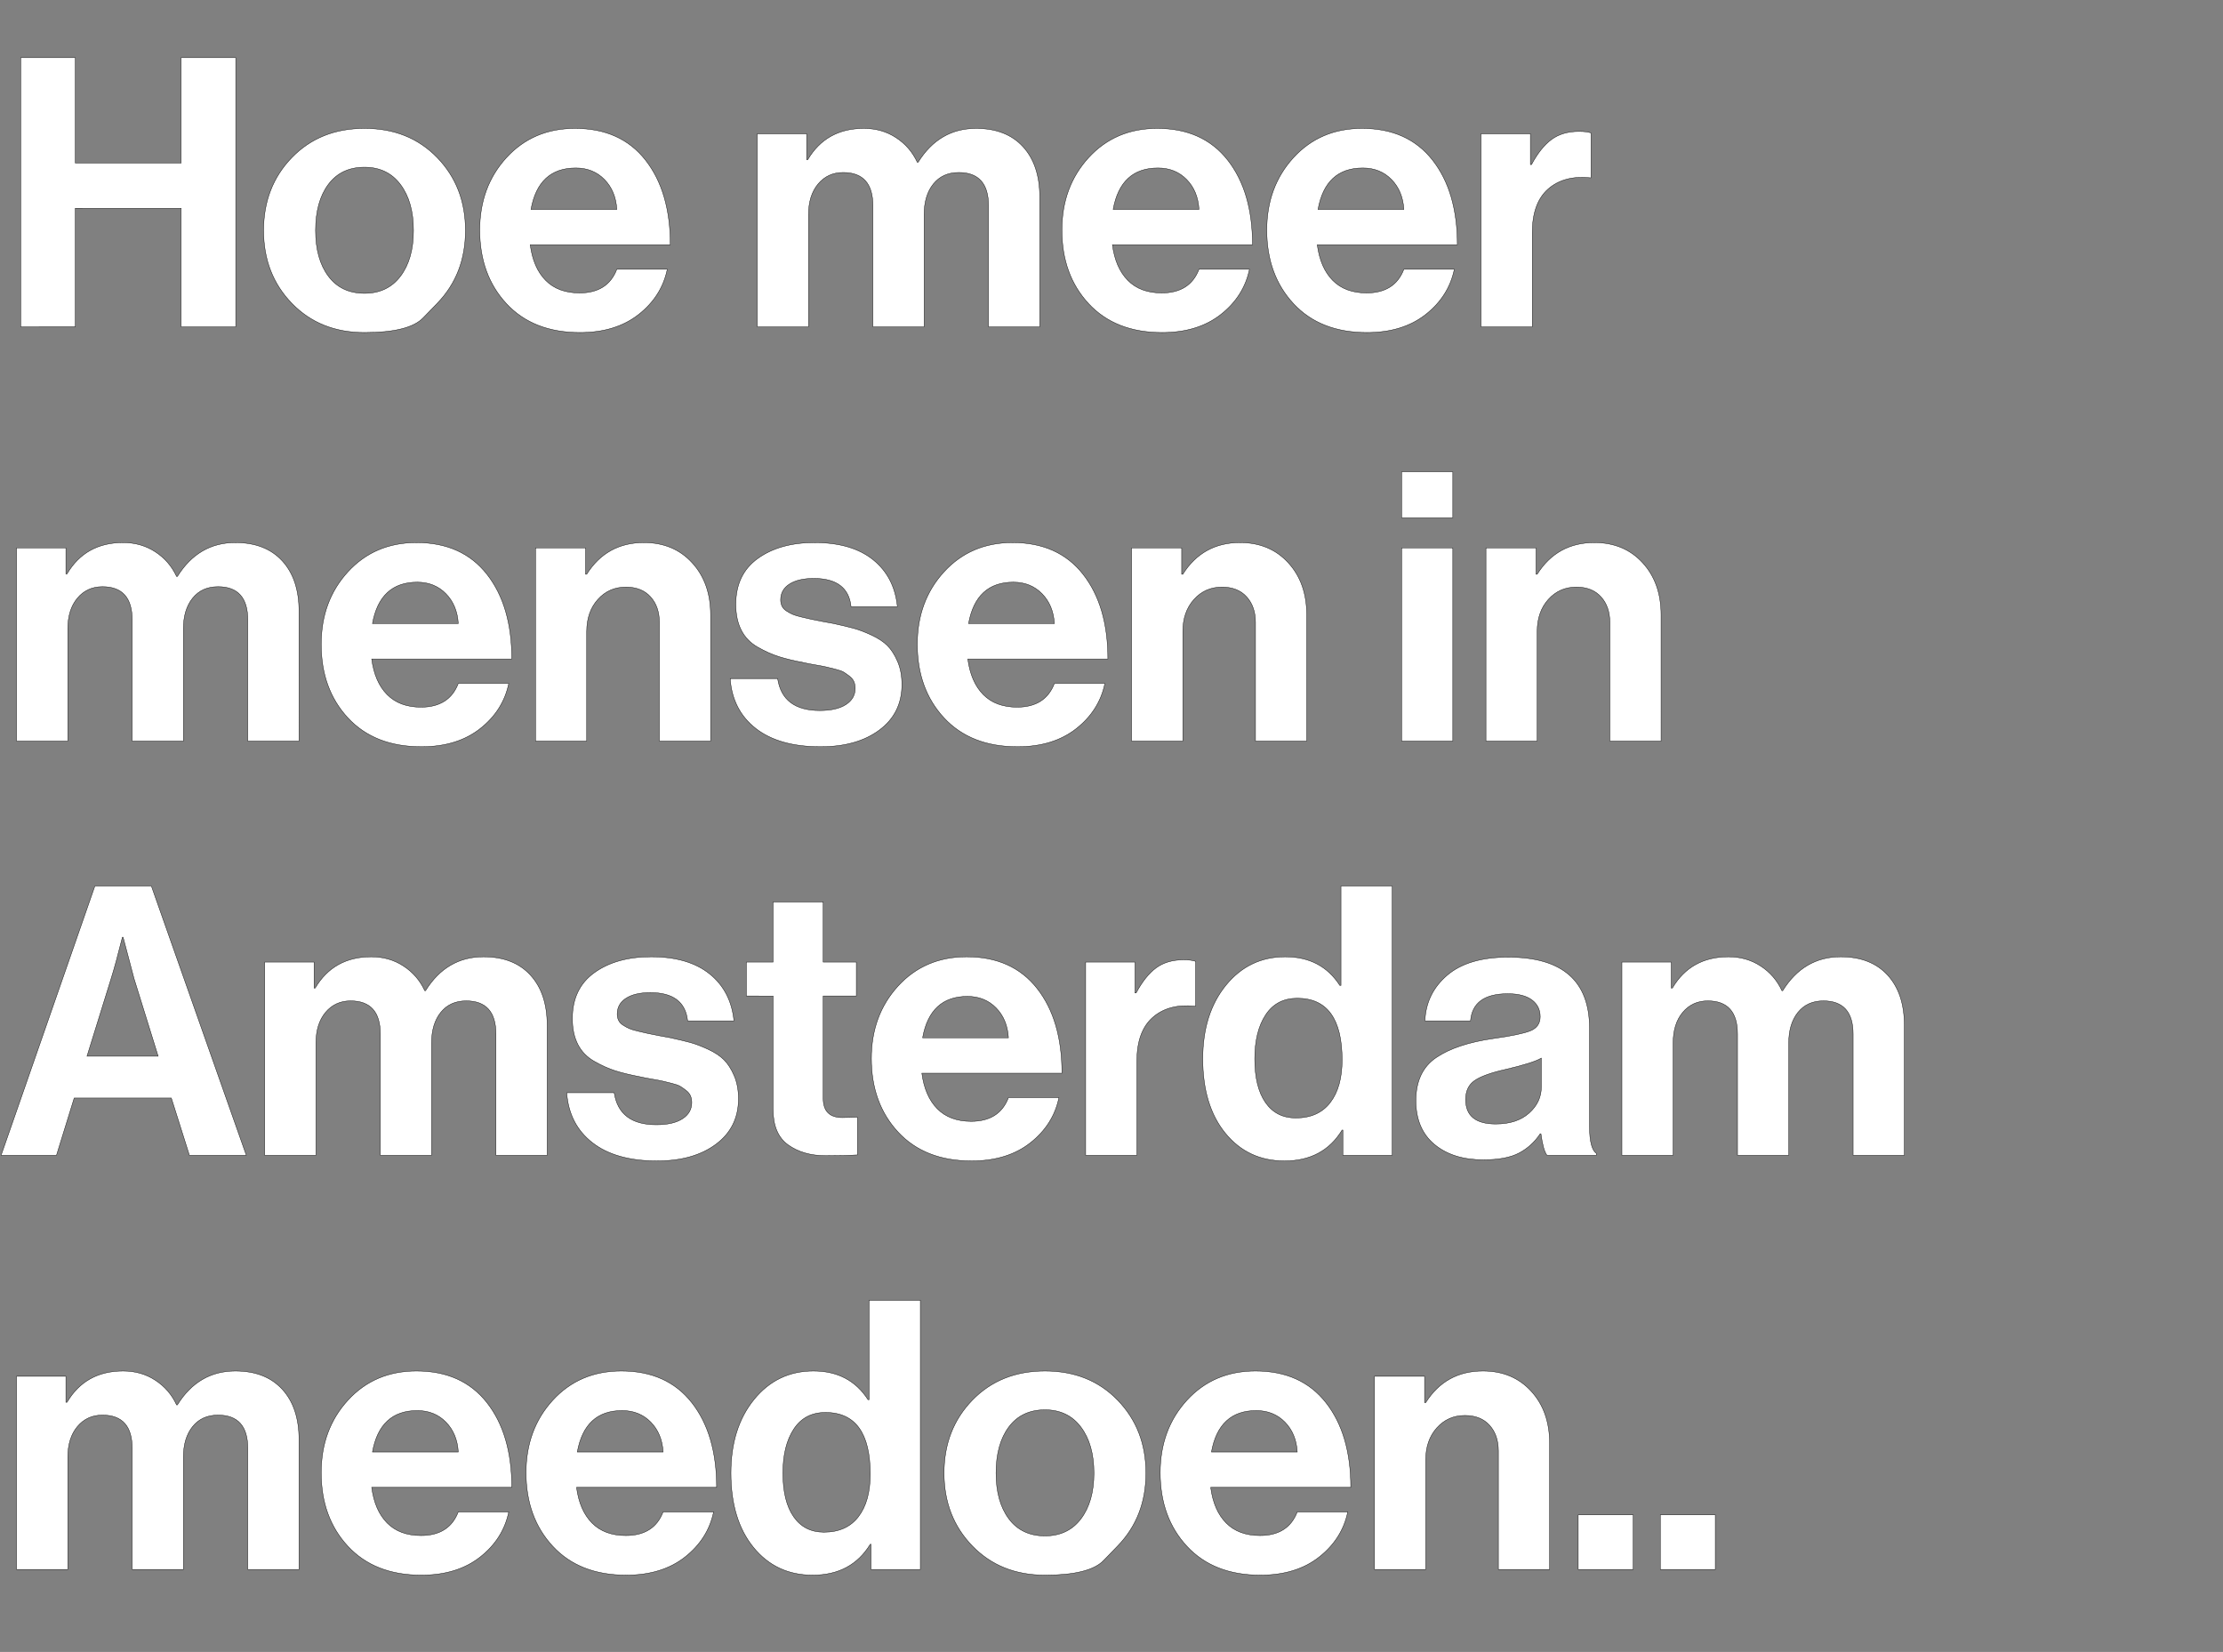 <svg width="183" height="136" viewBox="0 0 183 136" xmlns="http://www.w3.org/2000/svg"><rect x="0" y="0" width="183" height="136" fill="#808080" stroke="none"/><g fill="#fff" stroke="#000"><path d="M1.705 26.91V4.745H6.2v8.68h8.711v-8.68h4.495V26.91h-4.495v-9.765H6.2v9.765zM35.991 24.973l-1.163 1.2q-1.162 1.202-4.82 1.202-3.658 0-5.983-2.402Q21.7 22.57 21.7 18.974q0-3.596 2.325-5.998 2.325-2.403 5.983-2.403 3.658 0 5.983 2.402 2.325 2.403 2.325 5.999 0 3.596-2.325 5.998zm-5.983-.822q1.891 0 2.96-1.41 1.07-1.411 1.07-3.767t-1.07-3.782q-1.069-1.426-2.96-1.426-1.922 0-2.976 1.41-1.054 1.411-1.054 3.798 0 2.356 1.054 3.767 1.054 1.41 2.976 1.41zM47.74 27.375q-3.844 0-6.045-2.372-2.201-2.371-2.201-6.06 0-3.565 2.201-5.968 2.201-2.402 5.642-2.402 3.751 0 5.797 2.604t2.046 6.975H43.648q.248 1.891 1.271 2.93 1.023 1.038 2.79 1.038 2.325 0 3.069-1.953h4.154q-.465 2.232-2.356 3.72-1.891 1.488-4.836 1.488zm-.341-13.547q-3.069 0-3.689 3.41h7.068q-.093-1.519-1.023-2.465-.93-.945-2.356-.945zM62.341 26.91V11.007h4.061v2.139h.093q1.519-2.573 4.619-2.573 1.488 0 2.65.76 1.163.759 1.752 2.03h.062q1.736-2.79 4.774-2.79 2.48 0 3.86 1.503 1.379 1.504 1.379 4.139V26.91h-4.216v-9.982q0-2.728-2.449-2.728-1.333 0-2.093.945-.759.946-.759 2.527v9.238h-4.216v-9.982q0-2.728-2.449-2.728-1.271 0-2.062.945-.79.946-.79 2.527v9.238zM95.666 27.375q-3.844 0-6.045-2.372-2.201-2.371-2.201-6.06 0-3.565 2.201-5.968 2.201-2.402 5.642-2.402 3.751 0 5.797 2.604t2.046 6.975H91.574q.248 1.891 1.271 2.93 1.023 1.038 2.79 1.038 2.325 0 3.069-1.953h4.154q-.465 2.232-2.356 3.72-1.891 1.488-4.836 1.488zm-.341-13.547q-3.069 0-3.689 3.41h7.068q-.093-1.519-1.023-2.465-.93-.945-2.356-.945zM112.53 27.375q-3.844 0-6.045-2.372-2.201-2.371-2.201-6.06 0-3.565 2.201-5.968 2.201-2.402 5.642-2.402 3.751 0 5.797 2.604t2.046 6.975h-11.532q.248 1.891 1.271 2.93 1.023 1.038 2.79 1.038 2.325 0 3.069-1.953h4.154q-.465 2.232-2.356 3.72-1.891 1.488-4.836 1.488zm-.341-13.547q-3.069 0-3.689 3.41h7.068q-.093-1.519-1.023-2.465-.93-.945-2.356-.945zM125.984 11.007v2.542h.093q.744-1.395 1.643-2.062.899-.666 2.263-.666.651 0 .992.124v3.689h-.093q-2.139-.217-3.441.93t-1.302 3.596v7.75h-4.216V11.007z" stroke-width=".031"/></g><g fill="#fff" stroke="#000"><path d="M1.364 61.01V45.107h4.061v2.139h.093q1.519-2.573 4.619-2.573 1.488 0 2.65.76 1.163.759 1.752 2.03h.062q1.736-2.79 4.774-2.79 2.48 0 3.86 1.504 1.379 1.503 1.379 4.138V61.01h-4.216v-9.982q0-2.728-2.449-2.728-1.333 0-2.093.946-.759.945-.759 2.526v9.238h-4.216v-9.982q0-2.728-2.449-2.728-1.271 0-2.062.946-.79.945-.79 2.526v9.238zM34.689 61.475q-3.844 0-6.045-2.371-2.201-2.372-2.201-6.061 0-3.565 2.201-5.967 2.201-2.403 5.642-2.403 3.751 0 5.797 2.604t2.046 6.975H30.597q.248 1.891 1.271 2.93 1.023 1.038 2.79 1.038 2.325 0 3.069-1.953h4.154q-.465 2.232-2.356 3.72-1.891 1.488-4.836 1.488zm-.341-13.547q-3.069 0-3.689 3.41h7.068q-.093-1.519-1.023-2.464-.93-.946-2.356-.946zM48.205 45.107v2.17h.093q1.643-2.604 4.712-2.604 2.449 0 3.968 1.659 1.519 1.658 1.519 4.293V61.01h-4.216v-9.765q0-1.302-.728-2.108-.729-.806-2.031-.806-1.395 0-2.31 1.023-.914 1.023-.914 2.635v9.021h-4.216V45.107zM67.549 61.475q-3.41 0-5.332-1.503-1.922-1.504-2.108-4.108h3.906q.403 2.635 3.472 2.635 1.395 0 2.155-.496.759-.496.759-1.333 0-.31-.108-.558-.109-.248-.373-.45-.263-.201-.464-.325-.202-.124-.698-.248-.496-.124-.76-.186-.263-.062-.899-.17-.635-.109-.883-.171-1.302-.248-2.123-.511-.822-.264-1.721-.775-.899-.512-1.349-1.395-.449-.884-.449-2.124 0-2.48 1.813-3.782 1.814-1.302 4.666-1.302 3.069 0 4.82 1.41 1.752 1.411 2 3.86H70.06q-.248-2.325-3.069-2.325-1.271 0-2 .465-.728.465-.728 1.302 0 .279.108.512.109.232.373.403.263.17.511.279.248.108.713.217l.806.186q.341.077.93.186l.93.17q.992.217 1.627.388.636.17 1.473.558.837.387 1.317.868.481.48.837 1.302.357.821.357 1.906 0 2.356-1.845 3.736-1.844 1.379-4.851 1.379zM83.762 61.475q-3.844 0-6.045-2.371-2.201-2.372-2.201-6.061 0-3.565 2.201-5.967 2.201-2.403 5.642-2.403 3.751 0 5.797 2.604t2.046 6.975H79.67q.248 1.891 1.271 2.93 1.023 1.038 2.79 1.038 2.325 0 3.069-1.953h4.154q-.465 2.232-2.356 3.72-1.891 1.488-4.836 1.488zm-.341-13.547q-3.069 0-3.689 3.41H86.8q-.093-1.519-1.023-2.464-.93-.946-2.356-.946zM97.278 45.107v2.17h.093q1.643-2.604 4.712-2.604 2.449 0 3.968 1.659 1.519 1.658 1.519 4.293V61.01h-4.216v-9.765q0-1.302-.728-2.108-.729-.806-2.031-.806-1.395 0-2.31 1.023-.914 1.023-.914 2.635v9.021h-4.216V45.107zM115.382 61.01V45.107h4.216V61.01zm0-18.383v-3.782h4.216v3.782zM126.449 45.107v2.17h.093q1.643-2.604 4.712-2.604 2.449 0 3.968 1.659 1.519 1.658 1.519 4.293V61.01h-4.216v-9.765q0-1.302-.729-2.108-.728-.806-2.03-.806-1.395 0-2.31 1.023-.914 1.023-.914 2.635v9.021h-4.216V45.107z" stroke-width=".031"/></g><g fill="#fff" stroke="#000"><path d="M.093 95.11l7.719-22.165h4.65l7.812 22.165h-4.681l-1.488-4.712H6.107L4.65 95.11zm9.052-14.539l-1.984 6.386h5.859l-1.984-6.386-.899-3.41h-.062q-.558 2.232-.93 3.41zM21.793 95.11V79.207h4.061v2.139h.093q1.519-2.573 4.619-2.573 1.488 0 2.65.76 1.163.759 1.752 2.03h.062q1.736-2.79 4.774-2.79 2.48 0 3.86 1.504 1.379 1.503 1.379 4.138V95.11h-4.216v-9.982q0-2.728-2.449-2.728-1.333 0-2.093.945-.759.946-.759 2.527v9.238H31.31v-9.982q0-2.728-2.449-2.728-1.271 0-2.062.945-.79.946-.79 2.527v9.238zM54.095 95.575q-3.41 0-5.332-1.504-1.922-1.503-2.108-4.107h3.906q.403 2.635 3.472 2.635 1.395 0 2.155-.496.759-.496.759-1.333 0-.31-.108-.558-.109-.248-.372-.45-.264-.201-.465-.325-.202-.124-.698-.248-.496-.124-.76-.186-.263-.062-.898-.17-.636-.109-.884-.171-1.302-.248-2.123-.512-.822-.263-1.721-.775-.899-.511-1.349-1.395-.449-.883-.449-2.123 0-2.48 1.813-3.782 1.814-1.302 4.666-1.302 3.069 0 4.82 1.41 1.752 1.411 2 3.86h-3.813q-.248-2.325-3.069-2.325-1.271 0-2 .465-.728.465-.728 1.302 0 .279.108.511.109.233.372.403.264.171.512.28.248.108.713.216.465.109.806.186.341.078.93.186l.93.171q.992.217 1.627.387.636.171 1.473.558.837.388 1.317.869.481.48.837 1.301.357.822.357 1.907 0 2.356-1.845 3.736-1.844 1.379-4.851 1.379zM61.442 81.997v-2.79h2.201v-4.96h4.123v4.96h2.728v2.79h-2.728v8.432q0 1.581 1.581 1.581l1.24-.031v3.1q-.961.062-2.635.062-1.829 0-3.069-.884-1.24-.883-1.24-2.929v-9.331zM79.98 95.575q-3.844 0-6.045-2.372-2.201-2.371-2.201-6.06 0-3.565 2.201-5.968 2.201-2.402 5.642-2.402 3.751 0 5.797 2.604t2.046 6.975H75.888q.248 1.891 1.271 2.93 1.023 1.038 2.79 1.038 2.325 0 3.069-1.953h4.154q-.465 2.232-2.356 3.72-1.891 1.488-4.836 1.488zm-.341-13.547q-3.069 0-3.689 3.41h7.068q-.093-1.519-1.023-2.465-.93-.945-2.356-.945zM93.434 79.207v2.542h.093q.744-1.395 1.643-2.062.899-.666 2.263-.666.651 0 .992.124v3.689h-.093q-2.139-.217-3.441.93t-1.302 3.596v7.75h-4.216V79.207zM105.741 95.575q-3.007 0-4.867-2.279-1.86-2.278-1.86-6.122 0-3.72 1.907-6.06 1.906-2.341 4.882-2.341t4.495 2.356h.093v-8.184h4.216V95.11h-4.061v-2.077h-.062q-1.55 2.542-4.743 2.542zm.93-3.534q1.86 0 2.837-1.271.976-1.271.976-3.503 0-5.084-3.689-5.084-1.705 0-2.604 1.364t-.899 3.627q0 2.325.884 3.596.883 1.271 2.495 1.271zM127.348 95.11q-.31-.403-.496-1.767h-.062q-.682 1.023-1.736 1.581-1.054.558-2.945.558-2.511 0-4.03-1.271-1.519-1.271-1.519-3.596 0-2.418 1.674-3.55 1.674-1.131 4.712-1.565 2.232-.31 3.038-.635.806-.326.806-1.163 0-.868-.682-1.38-.682-.511-1.984-.511-2.883 0-3.069 2.232h-3.751q.093-2.263 1.829-3.751t5.022-1.488q6.696 0 6.696 5.859v8.091q0 1.798.558 2.201v.155zm-4.216-2.573q1.736 0 2.744-.899 1.007-.899 1.007-2.139v-2.387q-.682.403-2.945.93-1.798.403-2.542.915-.744.511-.744 1.565 0 2.015 2.48 2.015zM133.517 95.11V79.207h4.061v2.139h.093q1.519-2.573 4.619-2.573 1.488 0 2.65.76 1.163.759 1.752 2.03h.062q1.736-2.79 4.774-2.79 2.48 0 3.86 1.504 1.379 1.503 1.379 4.138V95.11h-4.216v-9.982q0-2.728-2.449-2.728-1.333 0-2.093.945-.759.946-.759 2.527v9.238h-4.216v-9.982q0-2.728-2.449-2.728-1.271 0-2.062.945-.79.946-.79 2.527v9.238z" stroke-width=".031"/></g><g fill="#fff" stroke="#000"><path d="M1.364 129.21v-15.903h4.061v2.139h.093q1.519-2.573 4.619-2.573 1.488 0 2.65.76 1.163.759 1.752 2.03h.062q1.736-2.79 4.774-2.79 2.48 0 3.86 1.504 1.379 1.503 1.379 4.138v10.695h-4.216v-9.982q0-2.728-2.449-2.728-1.333 0-2.093.946-.759.945-.759 2.526v9.238h-4.216v-9.982q0-2.728-2.449-2.728-1.271 0-2.062.946-.79.945-.79 2.526v9.238zM34.689 129.675q-3.844 0-6.045-2.372-2.201-2.371-2.201-6.06 0-3.565 2.201-5.967 2.201-2.403 5.642-2.403 3.751 0 5.797 2.604t2.046 6.975H30.597q.248 1.891 1.271 2.93 1.023 1.038 2.79 1.038 2.325 0 3.069-1.953h4.154q-.465 2.232-2.356 3.72-1.891 1.488-4.836 1.488zm-.341-13.547q-3.069 0-3.689 3.41h7.068q-.093-1.519-1.023-2.464-.93-.946-2.356-.946zM51.553 129.675q-3.844 0-6.045-2.372-2.201-2.371-2.201-6.06 0-3.565 2.201-5.967 2.201-2.403 5.642-2.403 3.751 0 5.797 2.604t2.046 6.975H47.461q.248 1.891 1.271 2.93 1.023 1.038 2.79 1.038 2.325 0 3.069-1.953h4.154q-.465 2.232-2.356 3.72-1.891 1.488-4.836 1.488zm-.341-13.547q-3.069 0-3.689 3.41h7.068q-.093-1.519-1.023-2.464-.93-.946-2.356-.946zM66.898 129.675q-3.007 0-4.867-2.279-1.86-2.278-1.86-6.122 0-3.72 1.907-6.06 1.906-2.341 4.882-2.341t4.495 2.356h.093v-8.184h4.216v22.165h-4.061v-2.077h-.062q-1.55 2.542-4.743 2.542zm.93-3.534q1.86 0 2.837-1.271.976-1.271.976-3.503 0-5.084-3.689-5.084-1.705 0-2.604 1.364t-.899 3.627q0 2.325.884 3.596.883 1.271 2.495 1.271zM92.008 127.273l-1.162 1.2q-1.163 1.202-4.821 1.202-3.658 0-5.983-2.403-2.325-2.402-2.325-5.998t2.325-5.999q2.325-2.402 5.983-2.402 3.658 0 5.983 2.402 2.325 2.403 2.325 5.999 0 3.596-2.325 5.998zm-5.983-.822q1.891 0 2.96-1.41 1.07-1.411 1.07-3.767t-1.07-3.782q-1.069-1.426-2.96-1.426-1.922 0-2.976 1.41-1.054 1.411-1.054 3.798 0 2.356 1.054 3.767 1.054 1.41 2.976 1.41zM103.757 129.675q-3.844 0-6.045-2.372-2.201-2.371-2.201-6.06 0-3.565 2.201-5.967 2.201-2.403 5.642-2.403 3.751 0 5.797 2.604t2.046 6.975H99.665q.248 1.891 1.271 2.93 1.023 1.038 2.79 1.038 2.325 0 3.069-1.953h4.154q-.465 2.232-2.356 3.72-1.891 1.488-4.836 1.488zm-.341-13.547q-3.069 0-3.689 3.41h7.068q-.093-1.519-1.023-2.464-.93-.946-2.356-.946zM117.273 113.307v2.17h.093q1.643-2.604 4.712-2.604 2.449 0 3.968 1.659 1.519 1.658 1.519 4.293v10.385h-4.216v-9.765q0-1.302-.728-2.108-.729-.806-2.031-.806-1.395 0-2.31 1.023-.914 1.023-.914 2.635v9.021h-4.216v-15.903zM129.921 129.21v-4.495h4.526v4.495zM136.679 129.21v-4.495h4.526v4.495z" stroke-width=".031"/></g></svg>